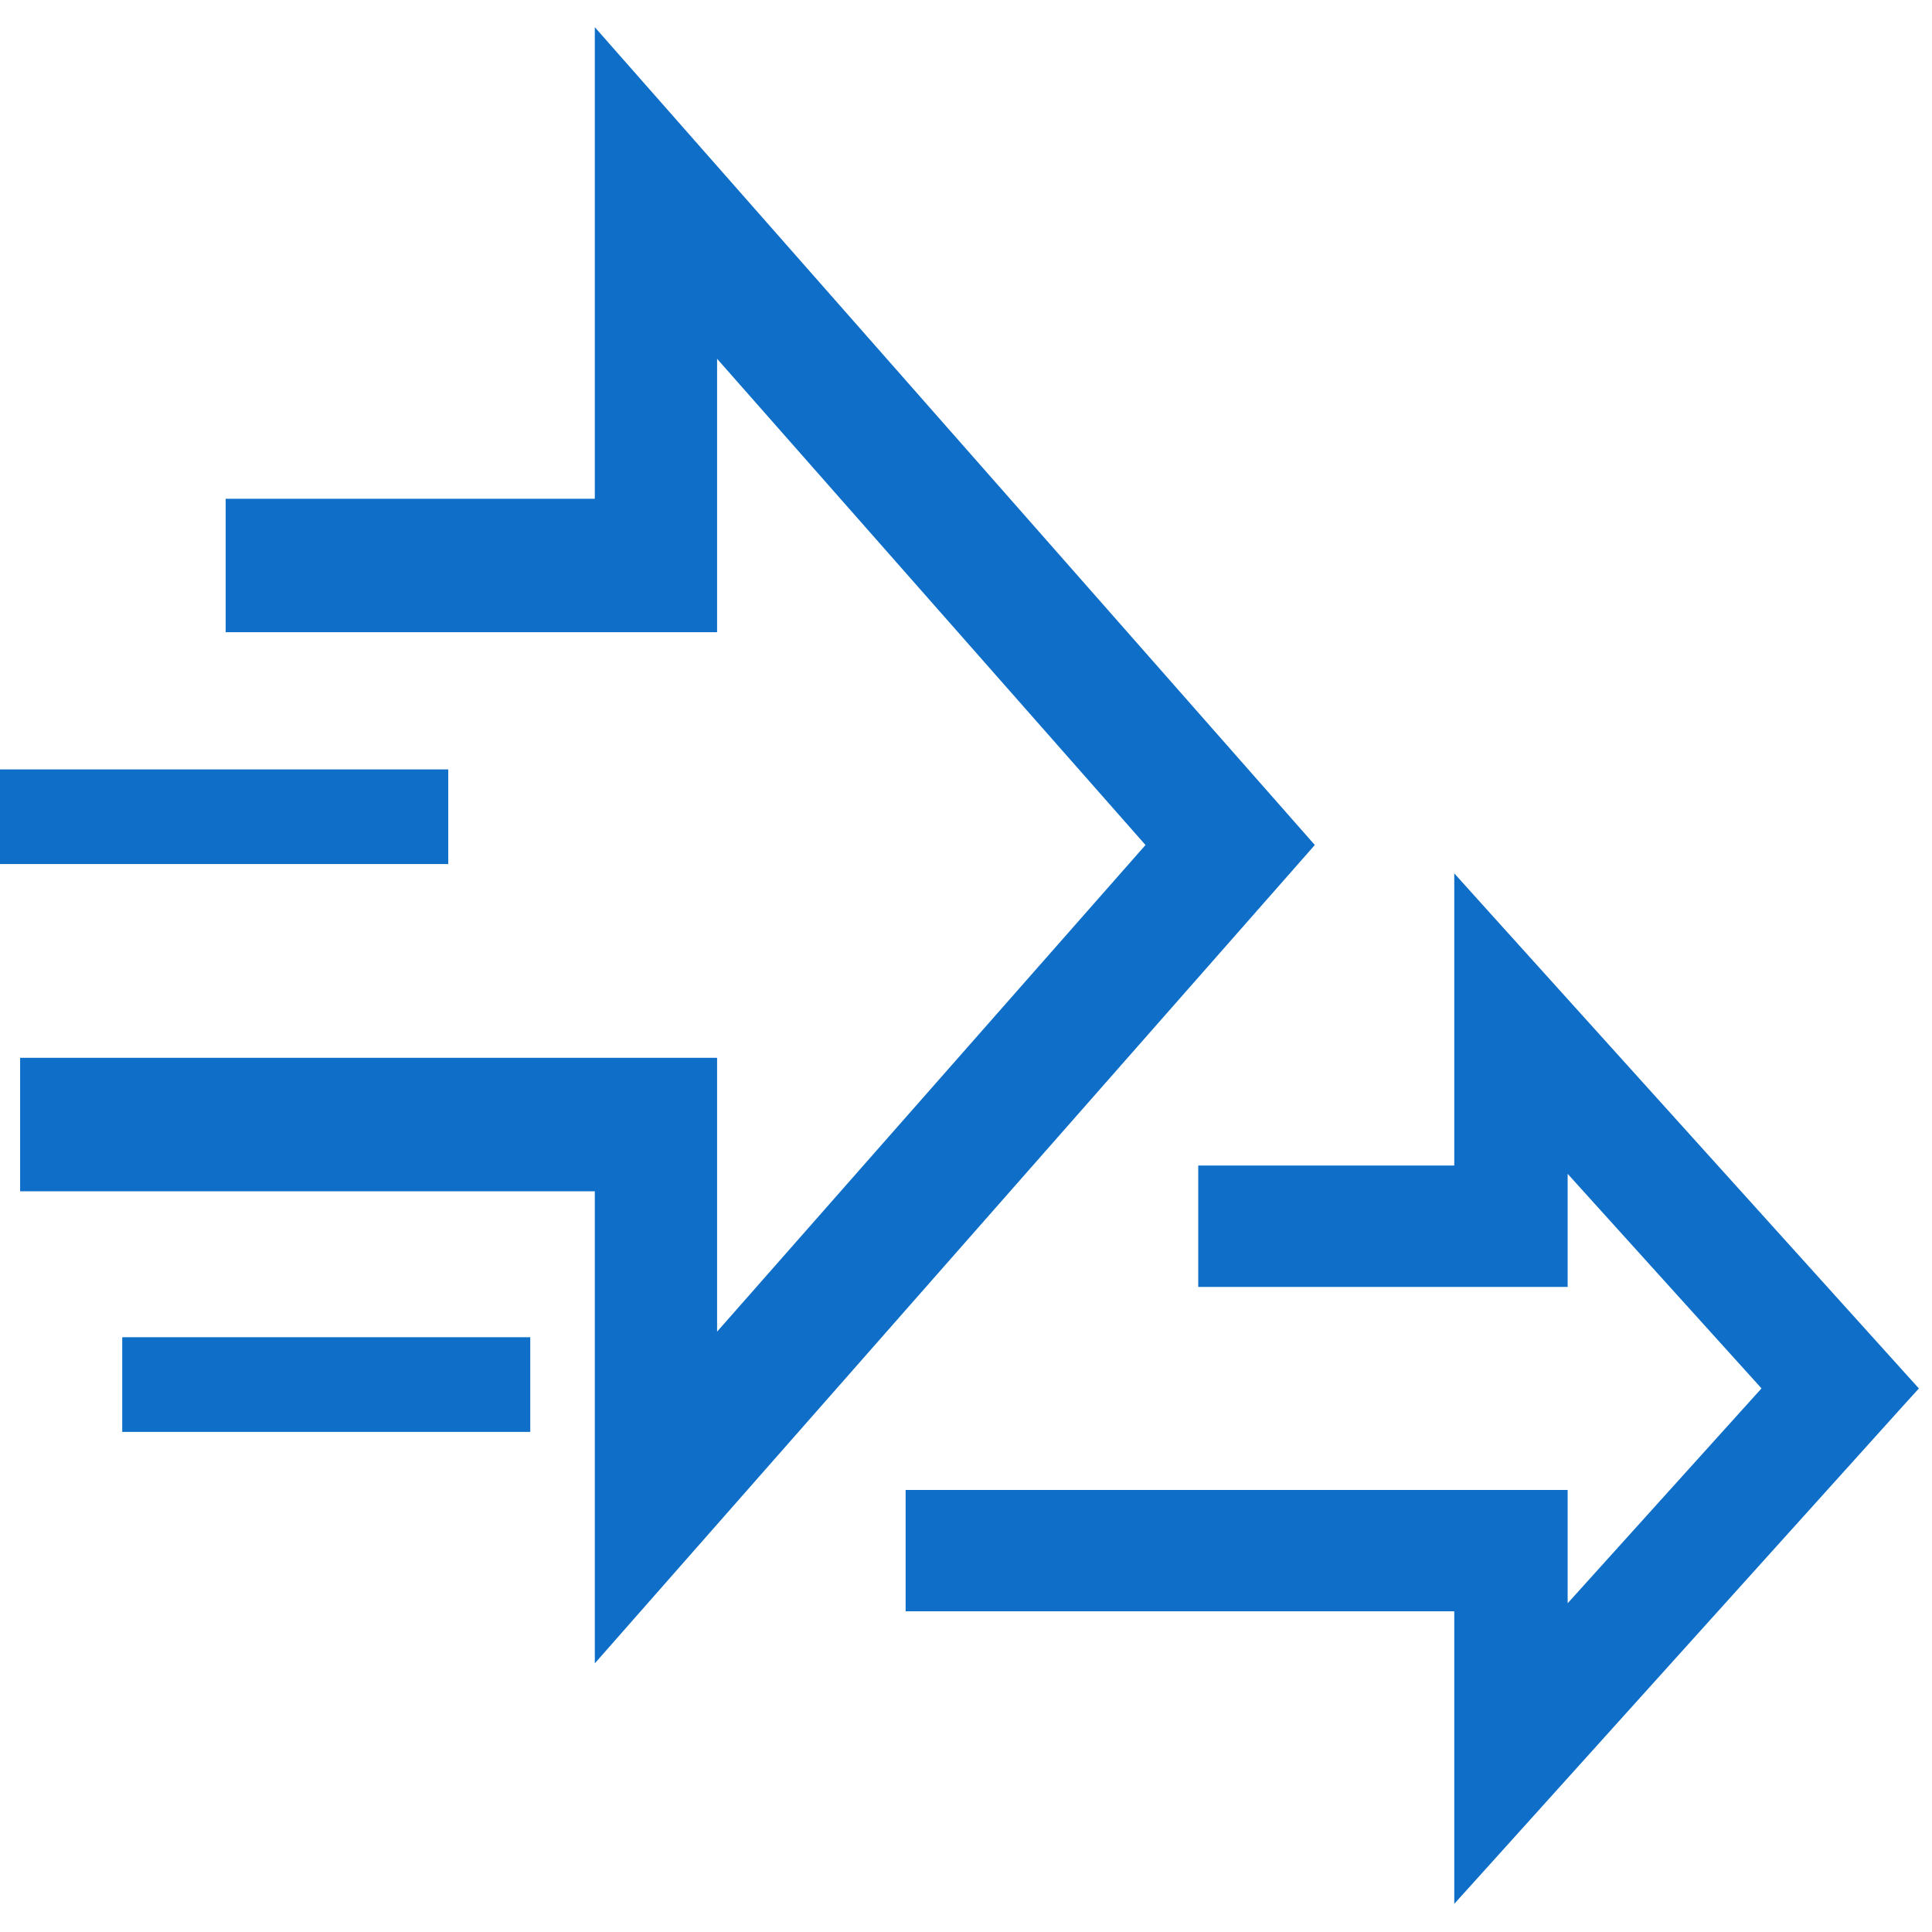 <svg width="48" height="48" viewBox="0 0 48 48" fill="none" xmlns="http://www.w3.org/2000/svg">
<g clip-path="url(#clip0_3441_152)">
<path d="M15.466 1.835L32.188 20.829L32.333 20.994L32.188 21.159L15.466 40.165L15.028 40.663V29.347H0.75V26.531H17.566V33.747L28.793 20.994L17.566 8.252V15.457H5.857V12.642H15.028V1.338L15.466 1.835Z" fill="#0E6EC8" stroke="#0E6EC8" stroke-width="0.5"/>
<path d="M11.137 19.116H0V21.467H11.137V19.116Z" fill="#0E6EC8"/>
<path d="M13.174 33.223H3.037V35.575H13.174V33.223Z" fill="#0E6EC8"/>
<path d="M36.816 22.833L47.185 34.327L47.337 34.495L47.185 34.662L36.817 46.167L36.381 46.65V39.782H22.75V37.268H38.698V40.483L44.101 34.494L38.698 28.514V31.723H30.02V29.208H36.381V22.35L36.816 22.833Z" fill="#0E6EC8" stroke="#0E6EC8" stroke-width="0.5"/>
</g>
<defs>
<clipPath id="clip0_3441_152">
<rect width="48" height="48" fill="white"/>
</clipPath>
</defs>
</svg>
